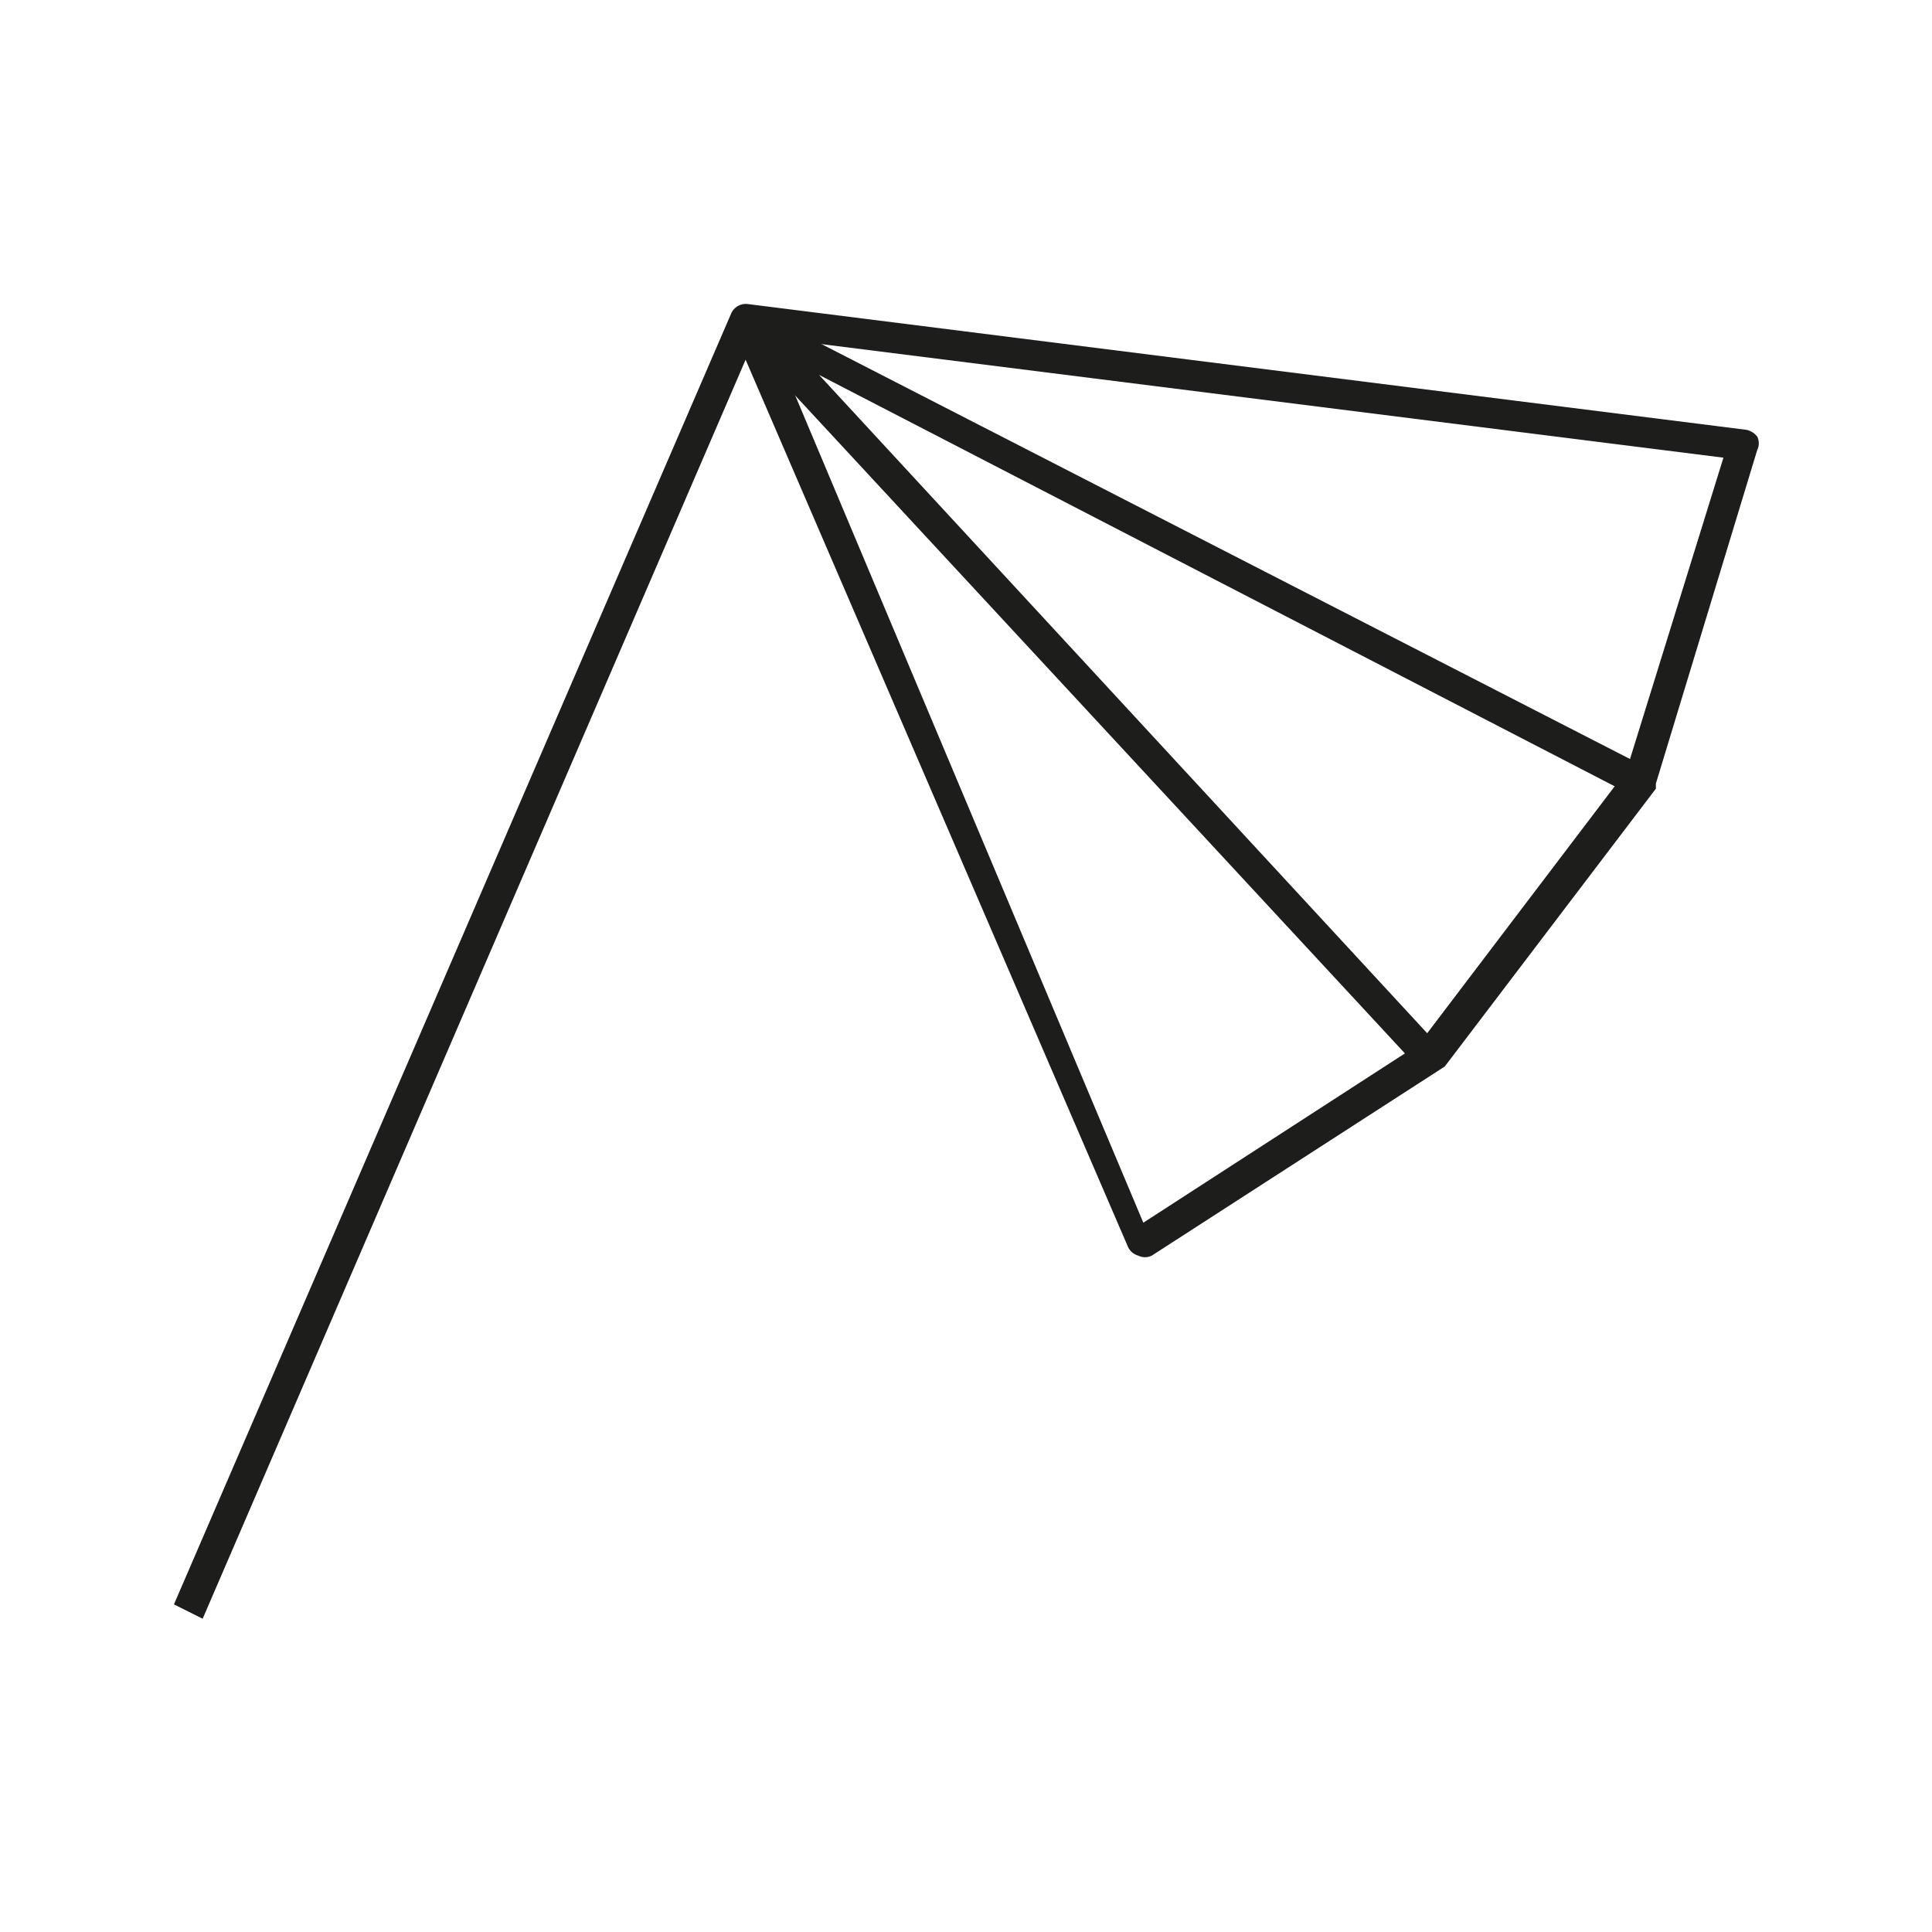<svg id="Layer_1" data-name="Layer 1" xmlns="http://www.w3.org/2000/svg" viewBox="0 0 22.88 22.88">
  <defs>
    <style>
      .cls-1 {
        fill: #1d1d1b;
      }
    </style>
  </defs>
  <title>bhymian</title>
  <g>
    <path class="cls-1" d="M2.4,19.17,2.06,19,8.66,3.71a.19.19,0,0,1,.19-.11L20.68,5.09a.22.22,0,0,1,.13.08.18.18,0,0,1,0,.16L19.61,9.28l0,.06-2.5,3.29a.12.12,0,0,1,0,0l-3.47,2.24a.18.18,0,0,1-.16,0,.19.19,0,0,1-.12-.1L8.83,4.26ZM9.13,4l4.41,10.48,3.26-2.11,2.46-3.24,1.15-3.71Z"/>
    <path class="cls-1" d="M16.8,12.65,8.7,3.91a.18.18,0,0,1,0-.24.2.2,0,0,1,.24,0l10.6,5.44-.17.33-9.67-5,7.39,8Z"/>
  </g>
</svg>
